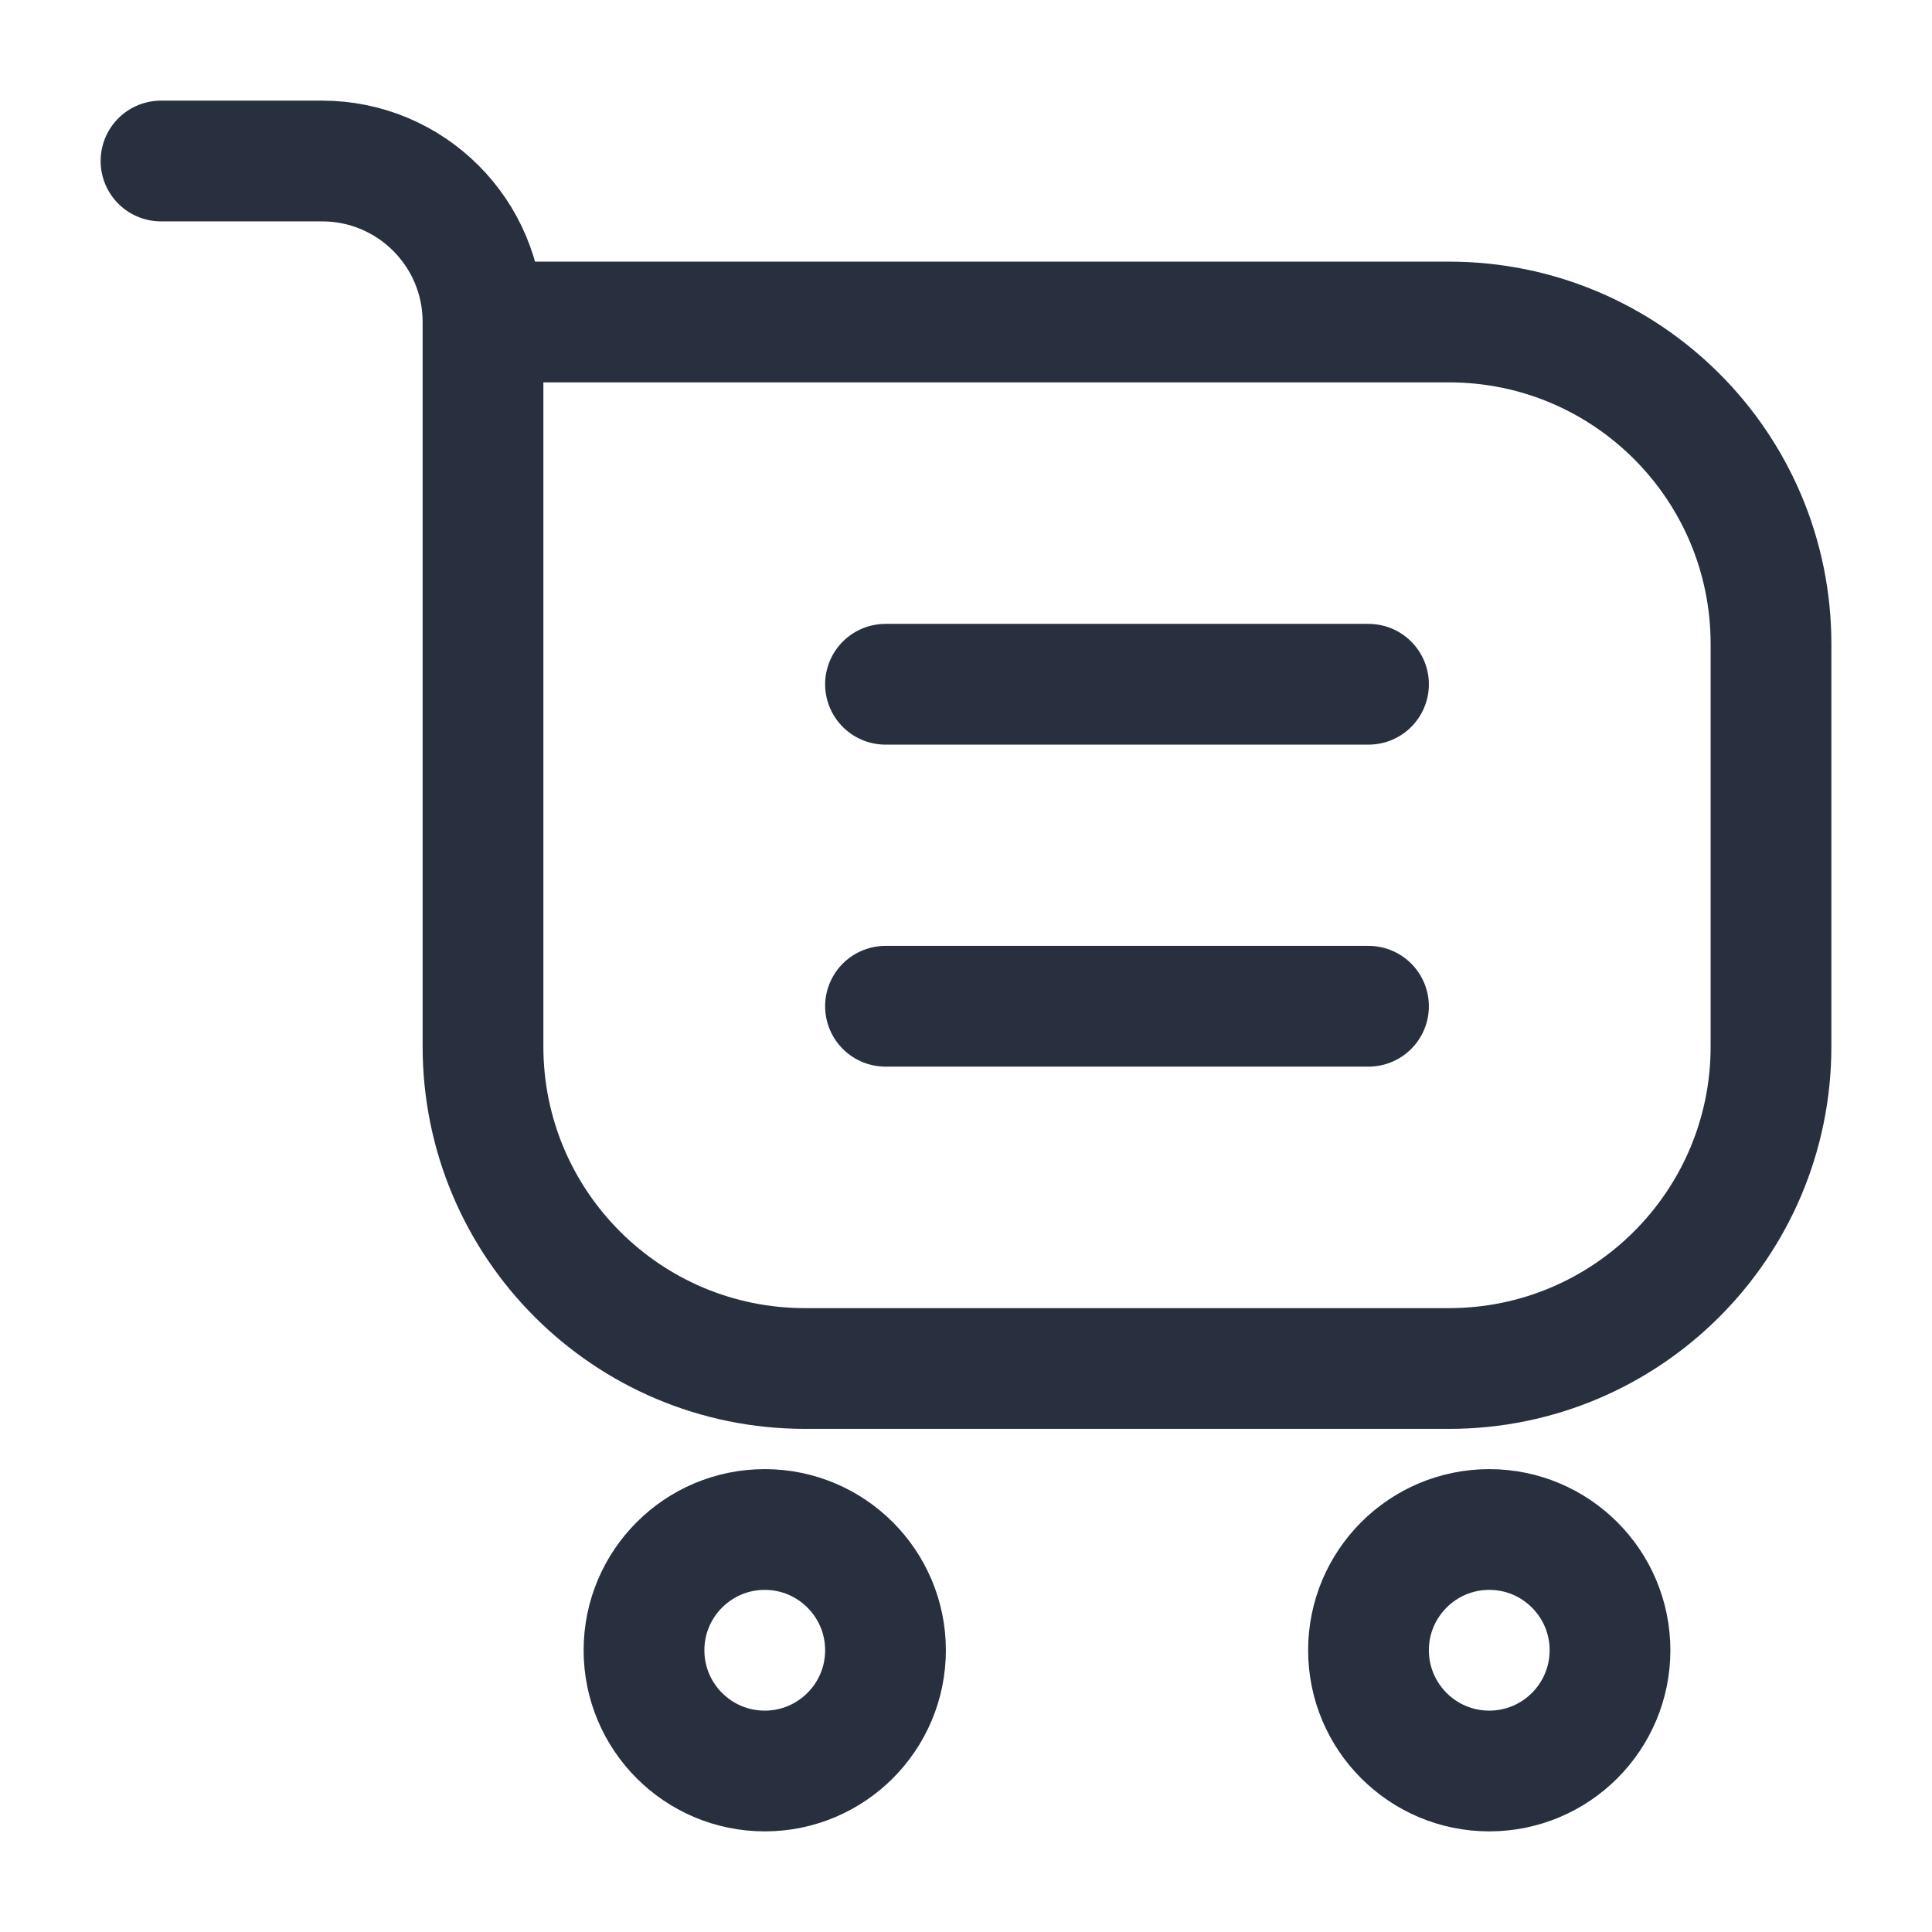<?xml version="1.0" encoding="UTF-8"?> <svg xmlns="http://www.w3.org/2000/svg" width="24" height="24" viewBox="0 0 24 24" fill="none"><path d="M6 4H18C20.209 4 22 5.791 22 8V13C22 15.209 20.209 17 18 17H10C7.791 17 6 15.209 6 13V4ZM6 4C6 2.895 5.105 2 4 2H2" stroke="#28303F" stroke-width="1.5" stroke-linecap="round" stroke-linejoin="round"></path><path d="M11 20.5C11 21.328 10.328 22 9.5 22C8.672 22 8 21.328 8 20.5C8 19.672 8.672 19 9.5 19C10.328 19 11 19.672 11 20.5Z" stroke="#28303F" stroke-width="1.5"></path><path d="M20 20.5C20 21.328 19.328 22 18.5 22C17.672 22 17 21.328 17 20.5C17 19.672 17.672 19 18.5 19C19.328 19 20 19.672 20 20.5Z" stroke="#28303F" stroke-width="1.5"></path><path d="M11 8.5H17" stroke="#28303F" stroke-width="1.5" stroke-linecap="round" stroke-linejoin="round"></path><path d="M11 12.5H17" stroke="#28303F" stroke-width="1.5" stroke-linecap="round" stroke-linejoin="round"></path></svg> 